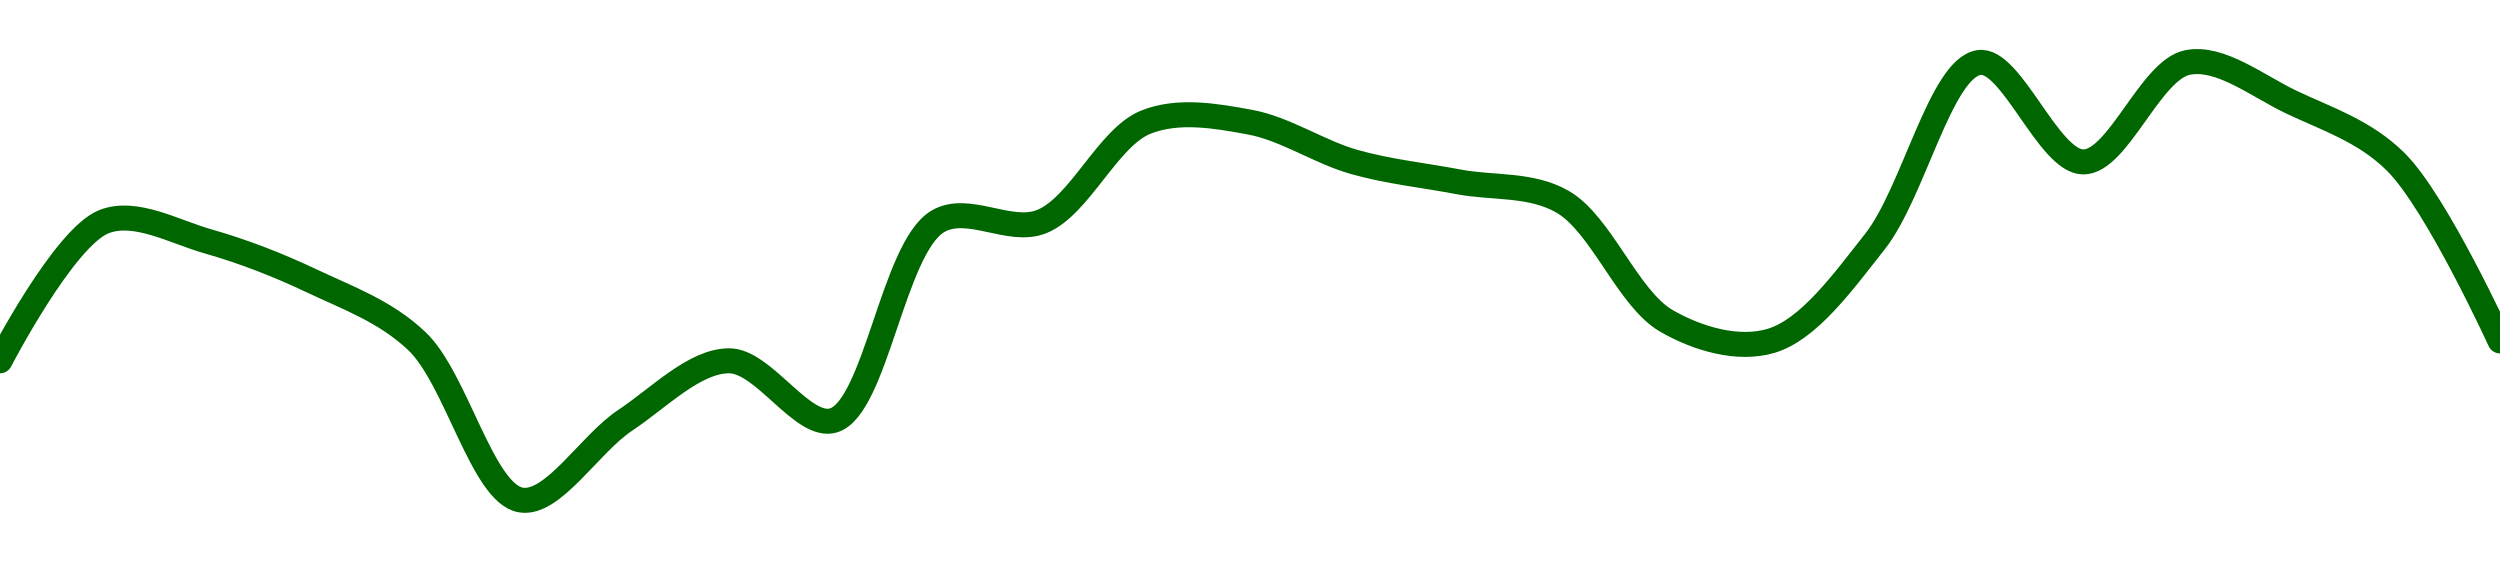 <!-- series1d: [1.072,1.079,1.078,1.076,1.073,1.065,1.069,1.072,1.069,1.079,1.079,1.084,1.084,1.082,1.081,1.08,1.074,1.073,1.078,1.087,1.082,1.087,1.085,1.082,1.073] -->

<svg width="200" height="45" viewBox="0 0 200 45" xmlns="http://www.w3.org/2000/svg">
  <defs>
    <linearGradient id="grad-area" x1="0" y1="0" x2="0" y2="1">
      <stop offset="0%" stop-color="rgba(76,175,80,.2)" />
      <stop offset="100%" stop-color="rgba(0,0,0,0)" />
    </linearGradient>
  </defs>

  <path d="M0,28.864C0,28.864,5.118,18.974,8.333,17.727C10.844,16.754,13.923,18.539,16.667,19.318C19.48,20.117,22.272,21.207,25,22.5C27.831,23.841,30.808,24.894,33.333,27.273C36.511,30.267,38.578,39.472,41.667,40C44.23,40.439,47.158,35.523,50,33.636C52.719,31.831,55.556,28.864,58.333,28.864C61.111,28.864,64.204,34.355,66.667,33.636C70.034,32.653,71.449,19.876,75,17.727C77.419,16.264,80.746,18.764,83.333,17.727C86.375,16.509,88.625,10.991,91.667,9.773C94.254,8.736,97.268,9.269,100,9.773C102.827,10.294,105.52,12.156,108.333,12.955C111.077,13.734,113.889,14.015,116.667,14.545C119.444,15.076,122.449,14.673,125,16.136C128.117,17.925,130.216,23.893,133.333,25.682C135.884,27.145,139.071,28.038,141.667,27.273C144.692,26.381,147.432,22.574,150,19.318C153.079,15.414,155.254,5.436,158.333,5C160.901,4.636,163.889,12.955,166.667,12.955C169.444,12.955,172.021,5.6,175,5C177.622,4.472,180.605,6.889,183.333,8.182C186.164,9.523,189.175,10.481,191.667,12.955C194.939,16.204,200,27.273,200,27.273"
        fill="none"
        stroke="#006600"
        stroke-width="2"
        stroke-linejoin="round"
        stroke-linecap="round"
        />
</svg>